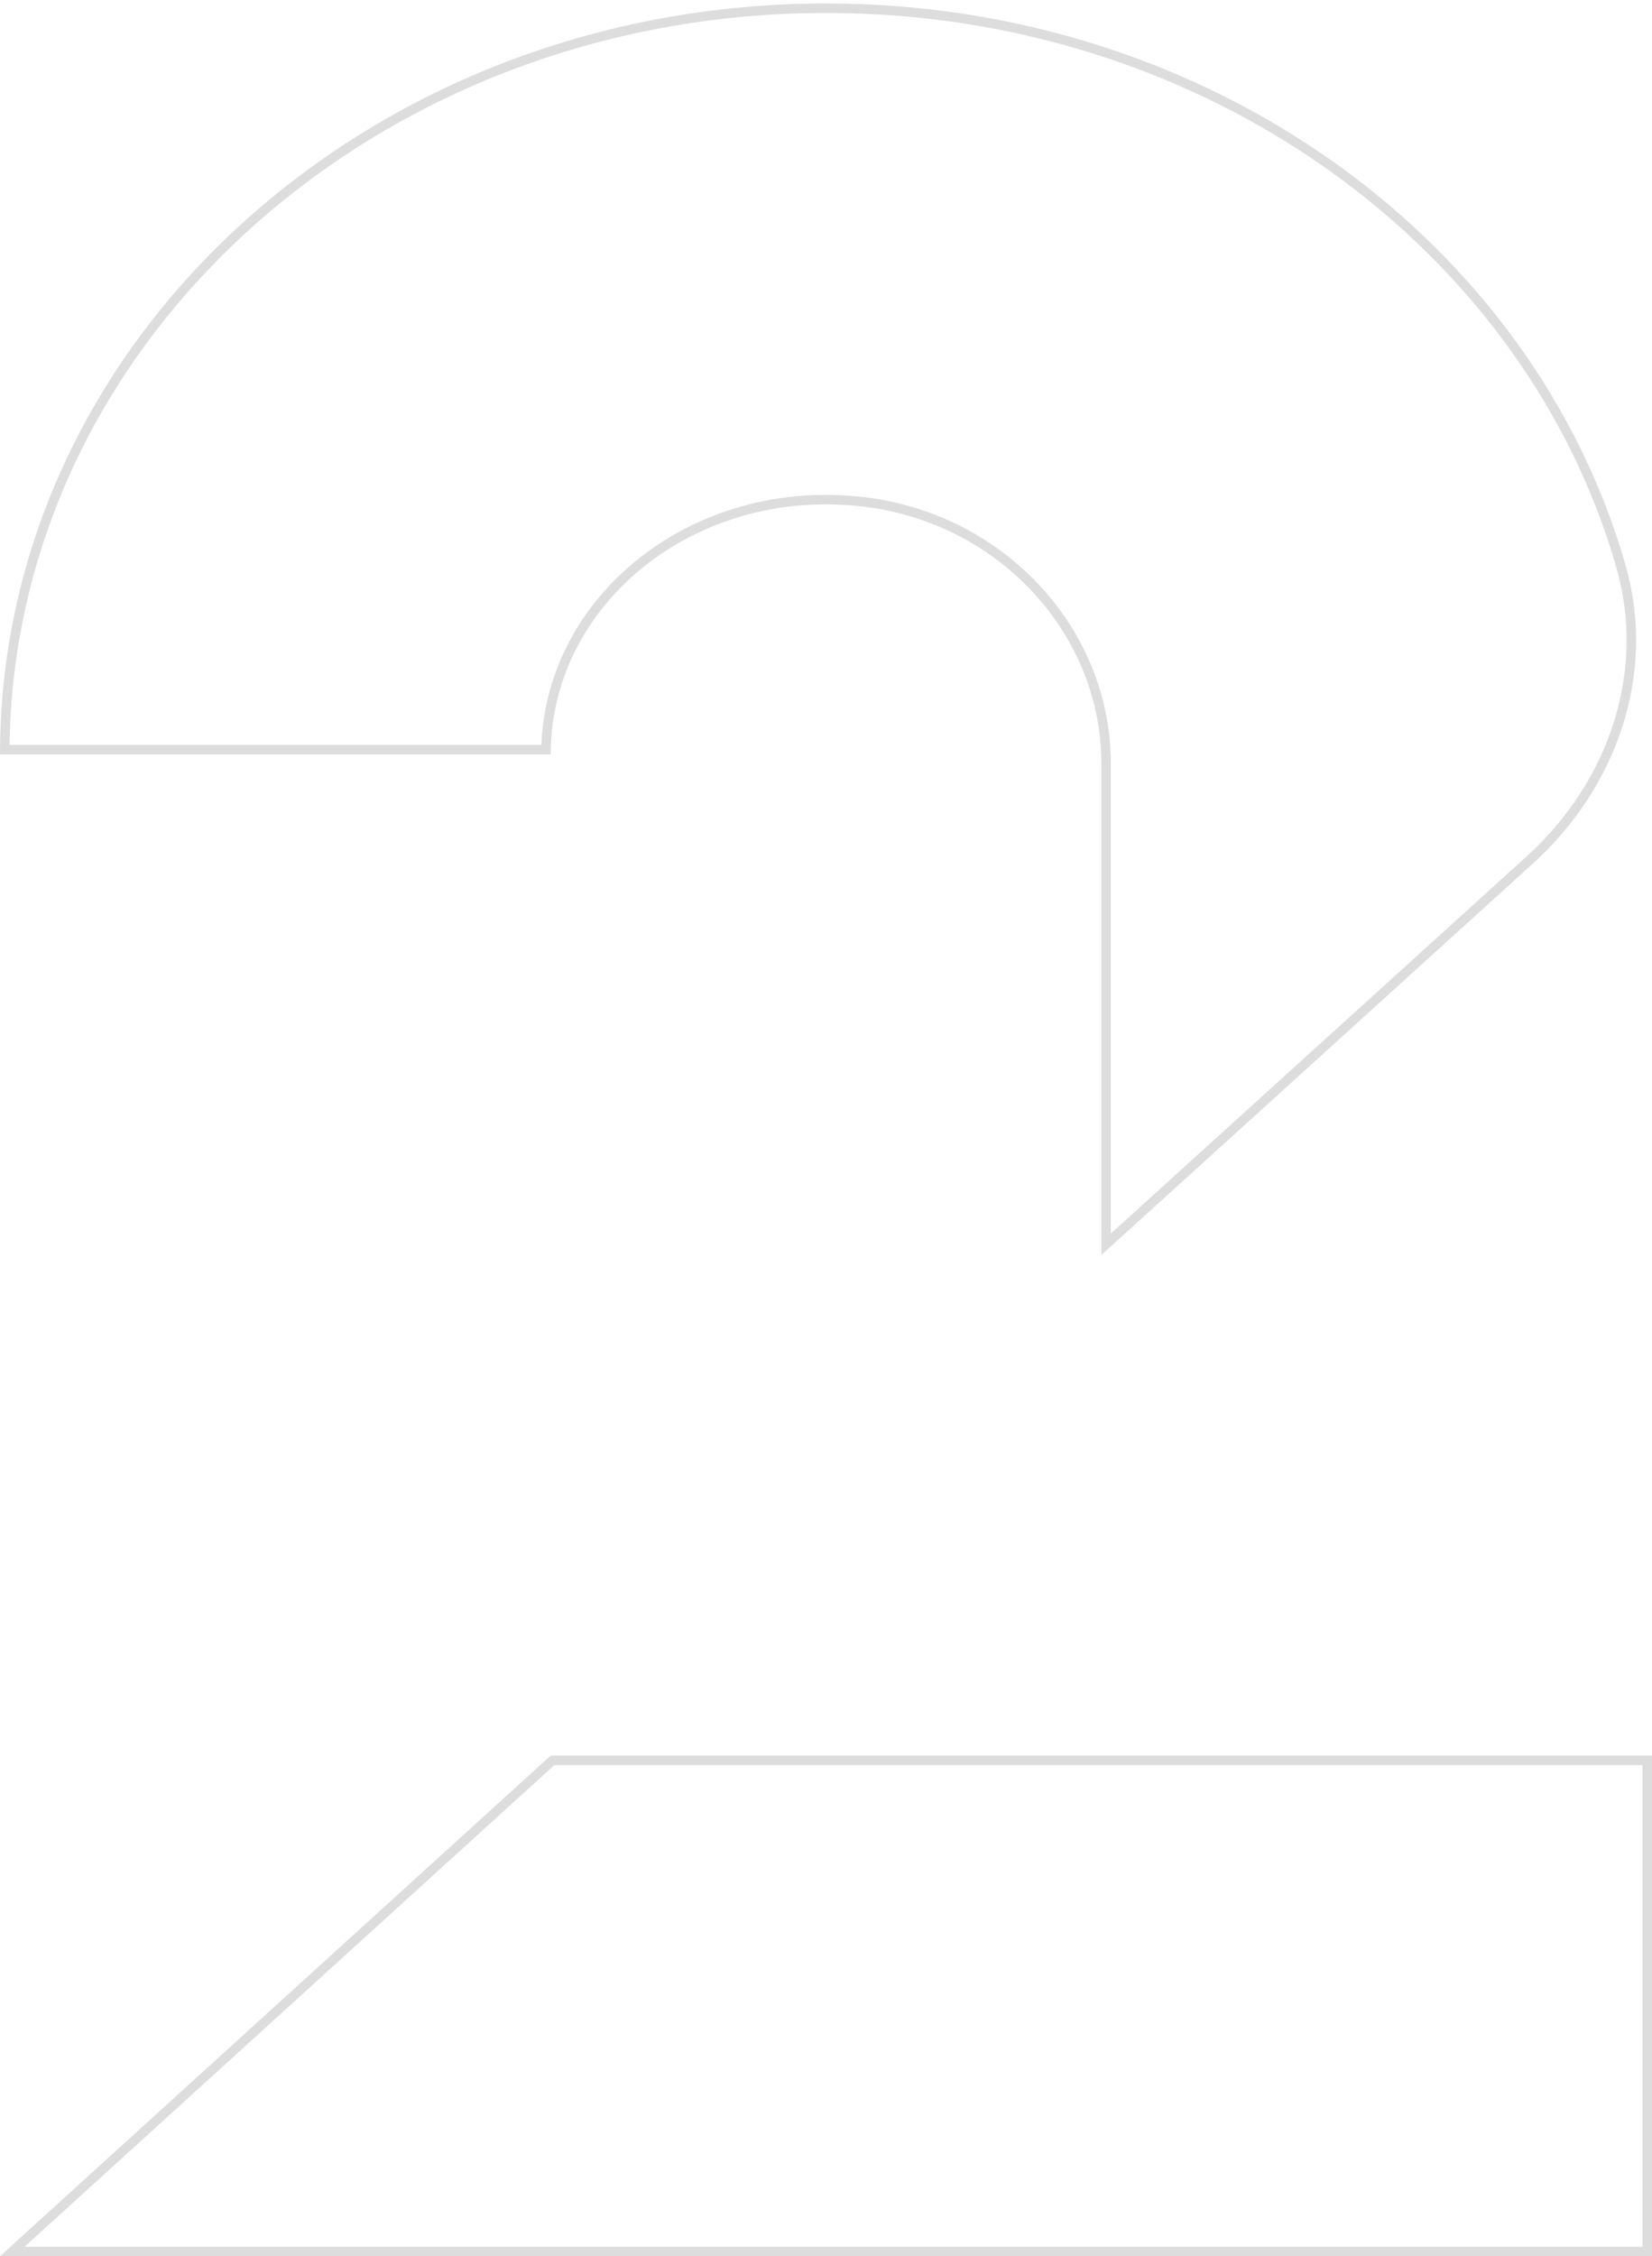 <svg width="348" height="475" viewBox="0 0 348 475" fill="none" xmlns="http://www.w3.org/2000/svg">
<path d="M233 160.668C233 132.002 209.355 107.001 177.923 105.309C144.034 103.27 115.619 127.3 115.01 157.819H1.003C1.596 71.644 78.772 1.728 174 1.728C254.797 1.728 322.343 51.951 341.543 119.522C347.737 141.487 339.958 164.959 322.296 181.007L233 261.956V160.668ZM347 370.606V474H2.588L116.386 370.606H347Z" stroke="#DDDDDD" stroke-width="2"/>
</svg>